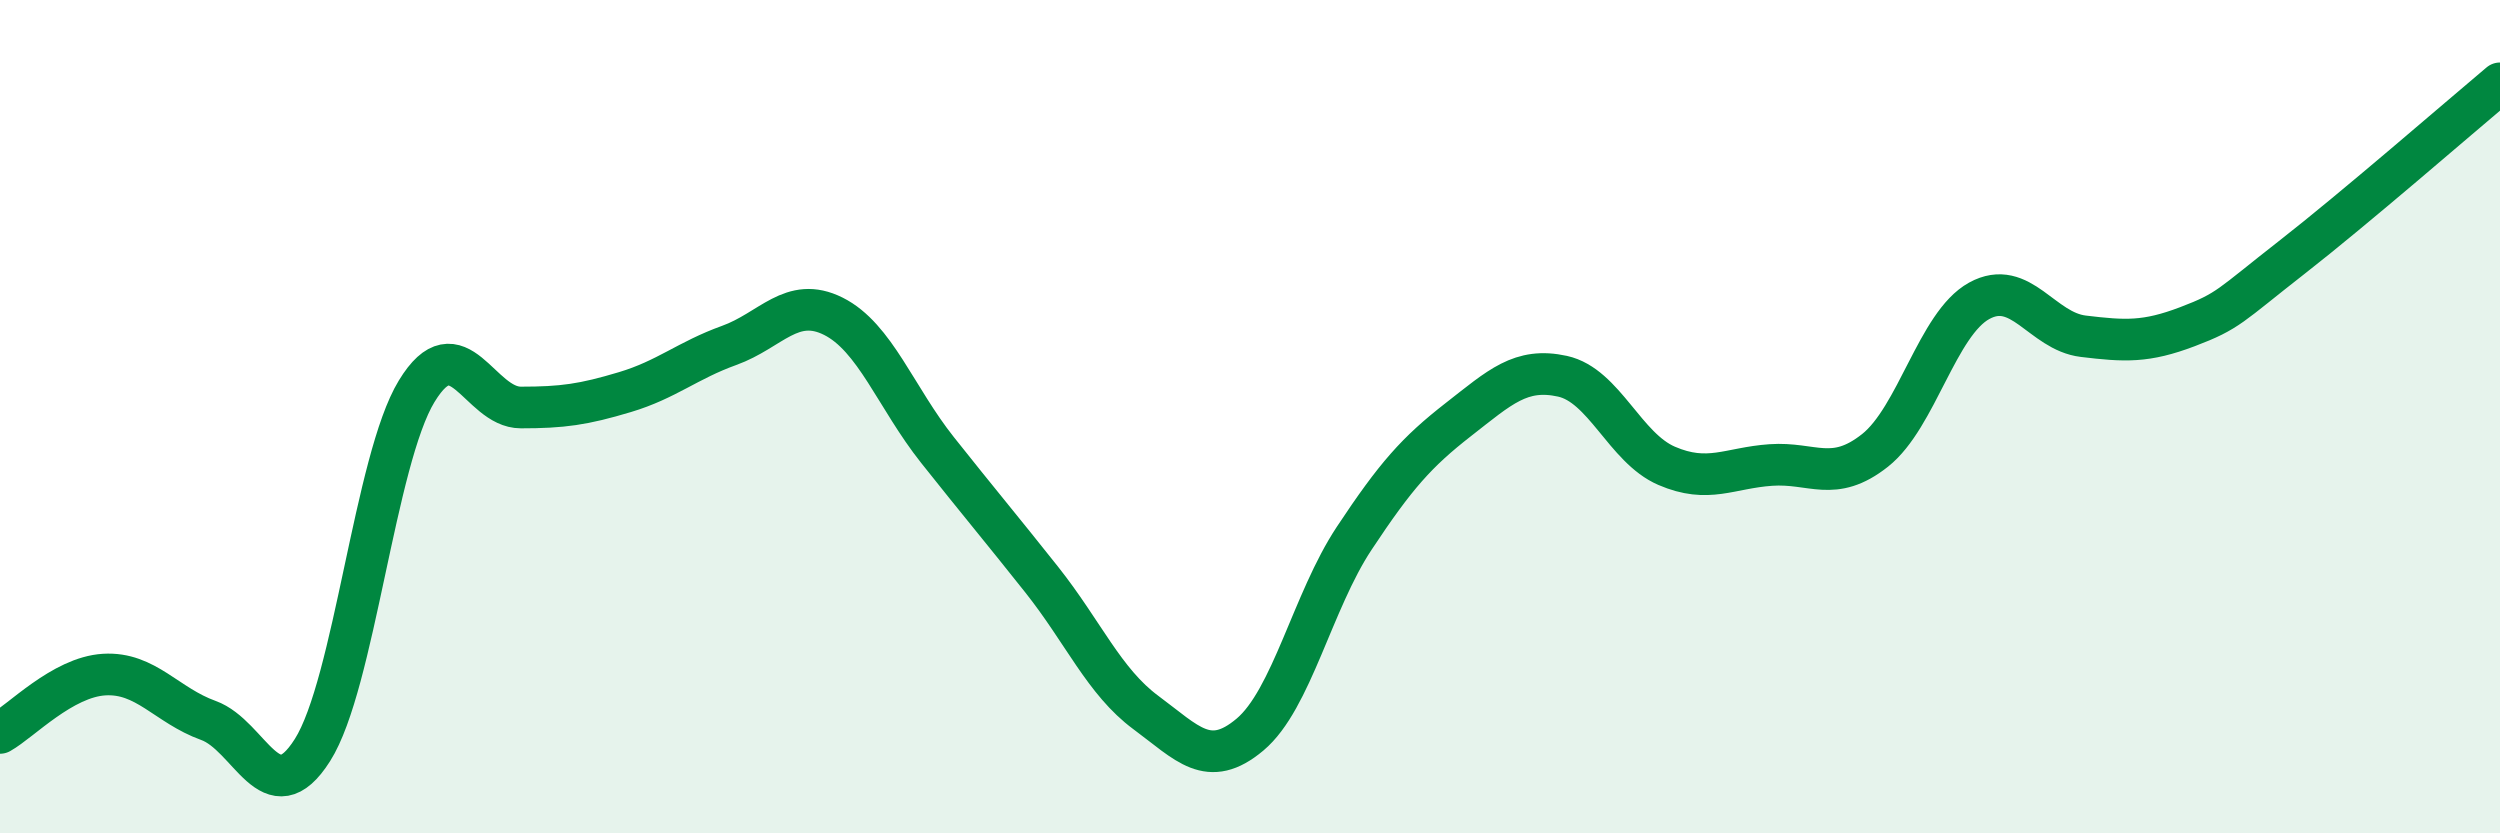 
    <svg width="60" height="20" viewBox="0 0 60 20" xmlns="http://www.w3.org/2000/svg">
      <path
        d="M 0,17.59 C 0.5,17.31 1.5,16.25 2.5,16.19 C 3.5,16.13 4,16.93 5,17.29 C 6,17.65 6.5,19.58 7.5,18 C 8.5,16.42 9,11.03 10,9.39 C 11,7.75 11.5,9.78 12.5,9.78 C 13.5,9.78 14,9.71 15,9.41 C 16,9.11 16.5,8.65 17.5,8.29 C 18.5,7.93 19,7.09 20,7.59 C 21,8.09 21.5,9.54 22.5,10.8 C 23.5,12.06 24,12.65 25,13.91 C 26,15.17 26.5,16.36 27.5,17.1 C 28.5,17.84 29,18.47 30,17.63 C 31,16.79 31.5,14.43 32.5,12.92 C 33.5,11.41 34,10.85 35,10.07 C 36,9.29 36.5,8.81 37.5,9.03 C 38.5,9.25 39,10.75 40,11.18 C 41,11.61 41.5,11.23 42.5,11.16 C 43.5,11.09 44,11.6 45,10.81 C 46,10.02 46.5,7.77 47.5,7.22 C 48.5,6.67 49,7.95 50,8.07 C 51,8.19 51.5,8.22 52.5,7.84 C 53.5,7.46 53.5,7.35 55,6.18 C 56.5,5.01 59,2.84 60,2L60 20L0 20Z"
        fill="#008740"
        opacity="0.1"
        stroke-linecap="round"
        stroke-linejoin="round"
      />
      <path
        d="M 0,17.59 C 0.5,17.31 1.5,16.25 2.5,16.19 C 3.5,16.13 4,16.93 5,17.29 C 6,17.65 6.5,19.58 7.5,18 C 8.5,16.42 9,11.03 10,9.39 C 11,7.75 11.5,9.78 12.5,9.78 C 13.5,9.78 14,9.71 15,9.41 C 16,9.11 16.5,8.65 17.5,8.29 C 18.5,7.93 19,7.09 20,7.59 C 21,8.09 21.5,9.54 22.5,10.8 C 23.5,12.06 24,12.65 25,13.91 C 26,15.17 26.5,16.36 27.5,17.1 C 28.5,17.84 29,18.47 30,17.63 C 31,16.79 31.5,14.43 32.5,12.92 C 33.5,11.41 34,10.85 35,10.07 C 36,9.29 36.5,8.81 37.5,9.03 C 38.5,9.25 39,10.75 40,11.18 C 41,11.61 41.5,11.23 42.5,11.16 C 43.5,11.09 44,11.6 45,10.81 C 46,10.02 46.5,7.77 47.5,7.22 C 48.5,6.67 49,7.95 50,8.07 C 51,8.19 51.5,8.22 52.5,7.84 C 53.5,7.46 53.5,7.35 55,6.18 C 56.5,5.01 59,2.84 60,2"
        stroke="#008740"
        stroke-width="1"
        fill="none"
        stroke-linecap="round"
        stroke-linejoin="round"
      />
    </svg>
  